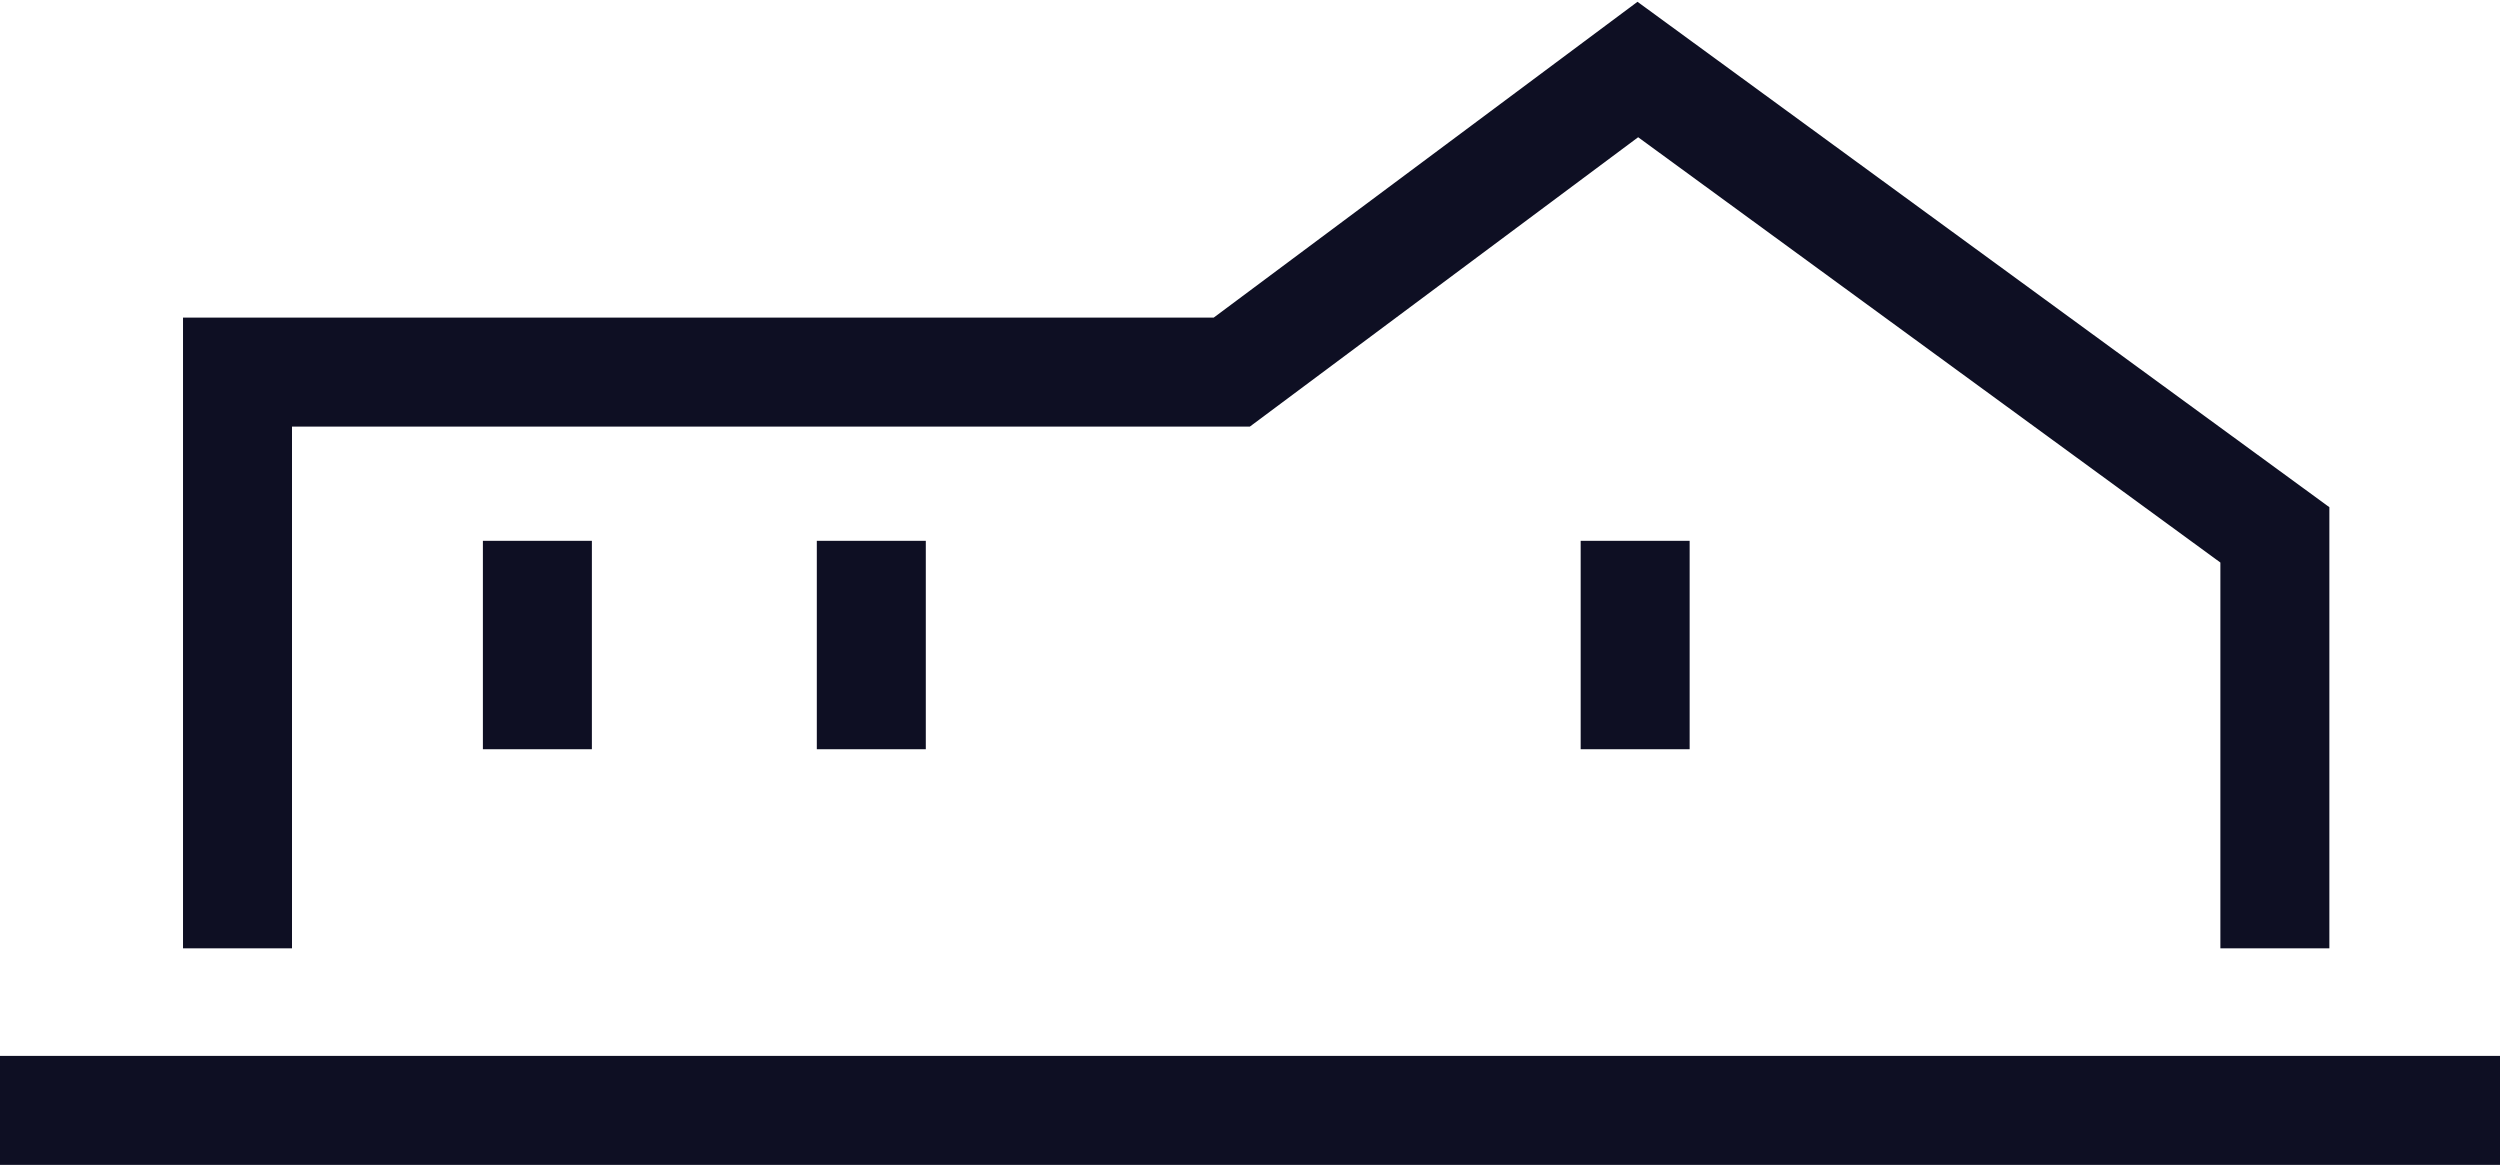 <svg width="225" height="105" viewBox="0 0 225 105" fill="none" xmlns="http://www.w3.org/2000/svg">
<path d="M209.643 85.352H199.834V50.628L147.433 12.351L112.485 38.396H26.28V85.352H16.471V28.587H109.231L147.374 0.161L209.643 45.648V85.352Z" fill="#0E0F23"/>
<path d="M225 95.03V104.839H0V95.03H225Z" fill="#0E0F23"/>
<path d="M152.068 48.674V67.431H142.26V48.674H152.068Z" fill="#0E0F23"/>
<path d="M83.322 48.674V67.431H73.513V48.674H83.322Z" fill="#0E0F23"/>
<path d="M53.269 48.674V67.431H43.46V48.674H53.269Z" fill="#0E0F23"/>
</svg>
